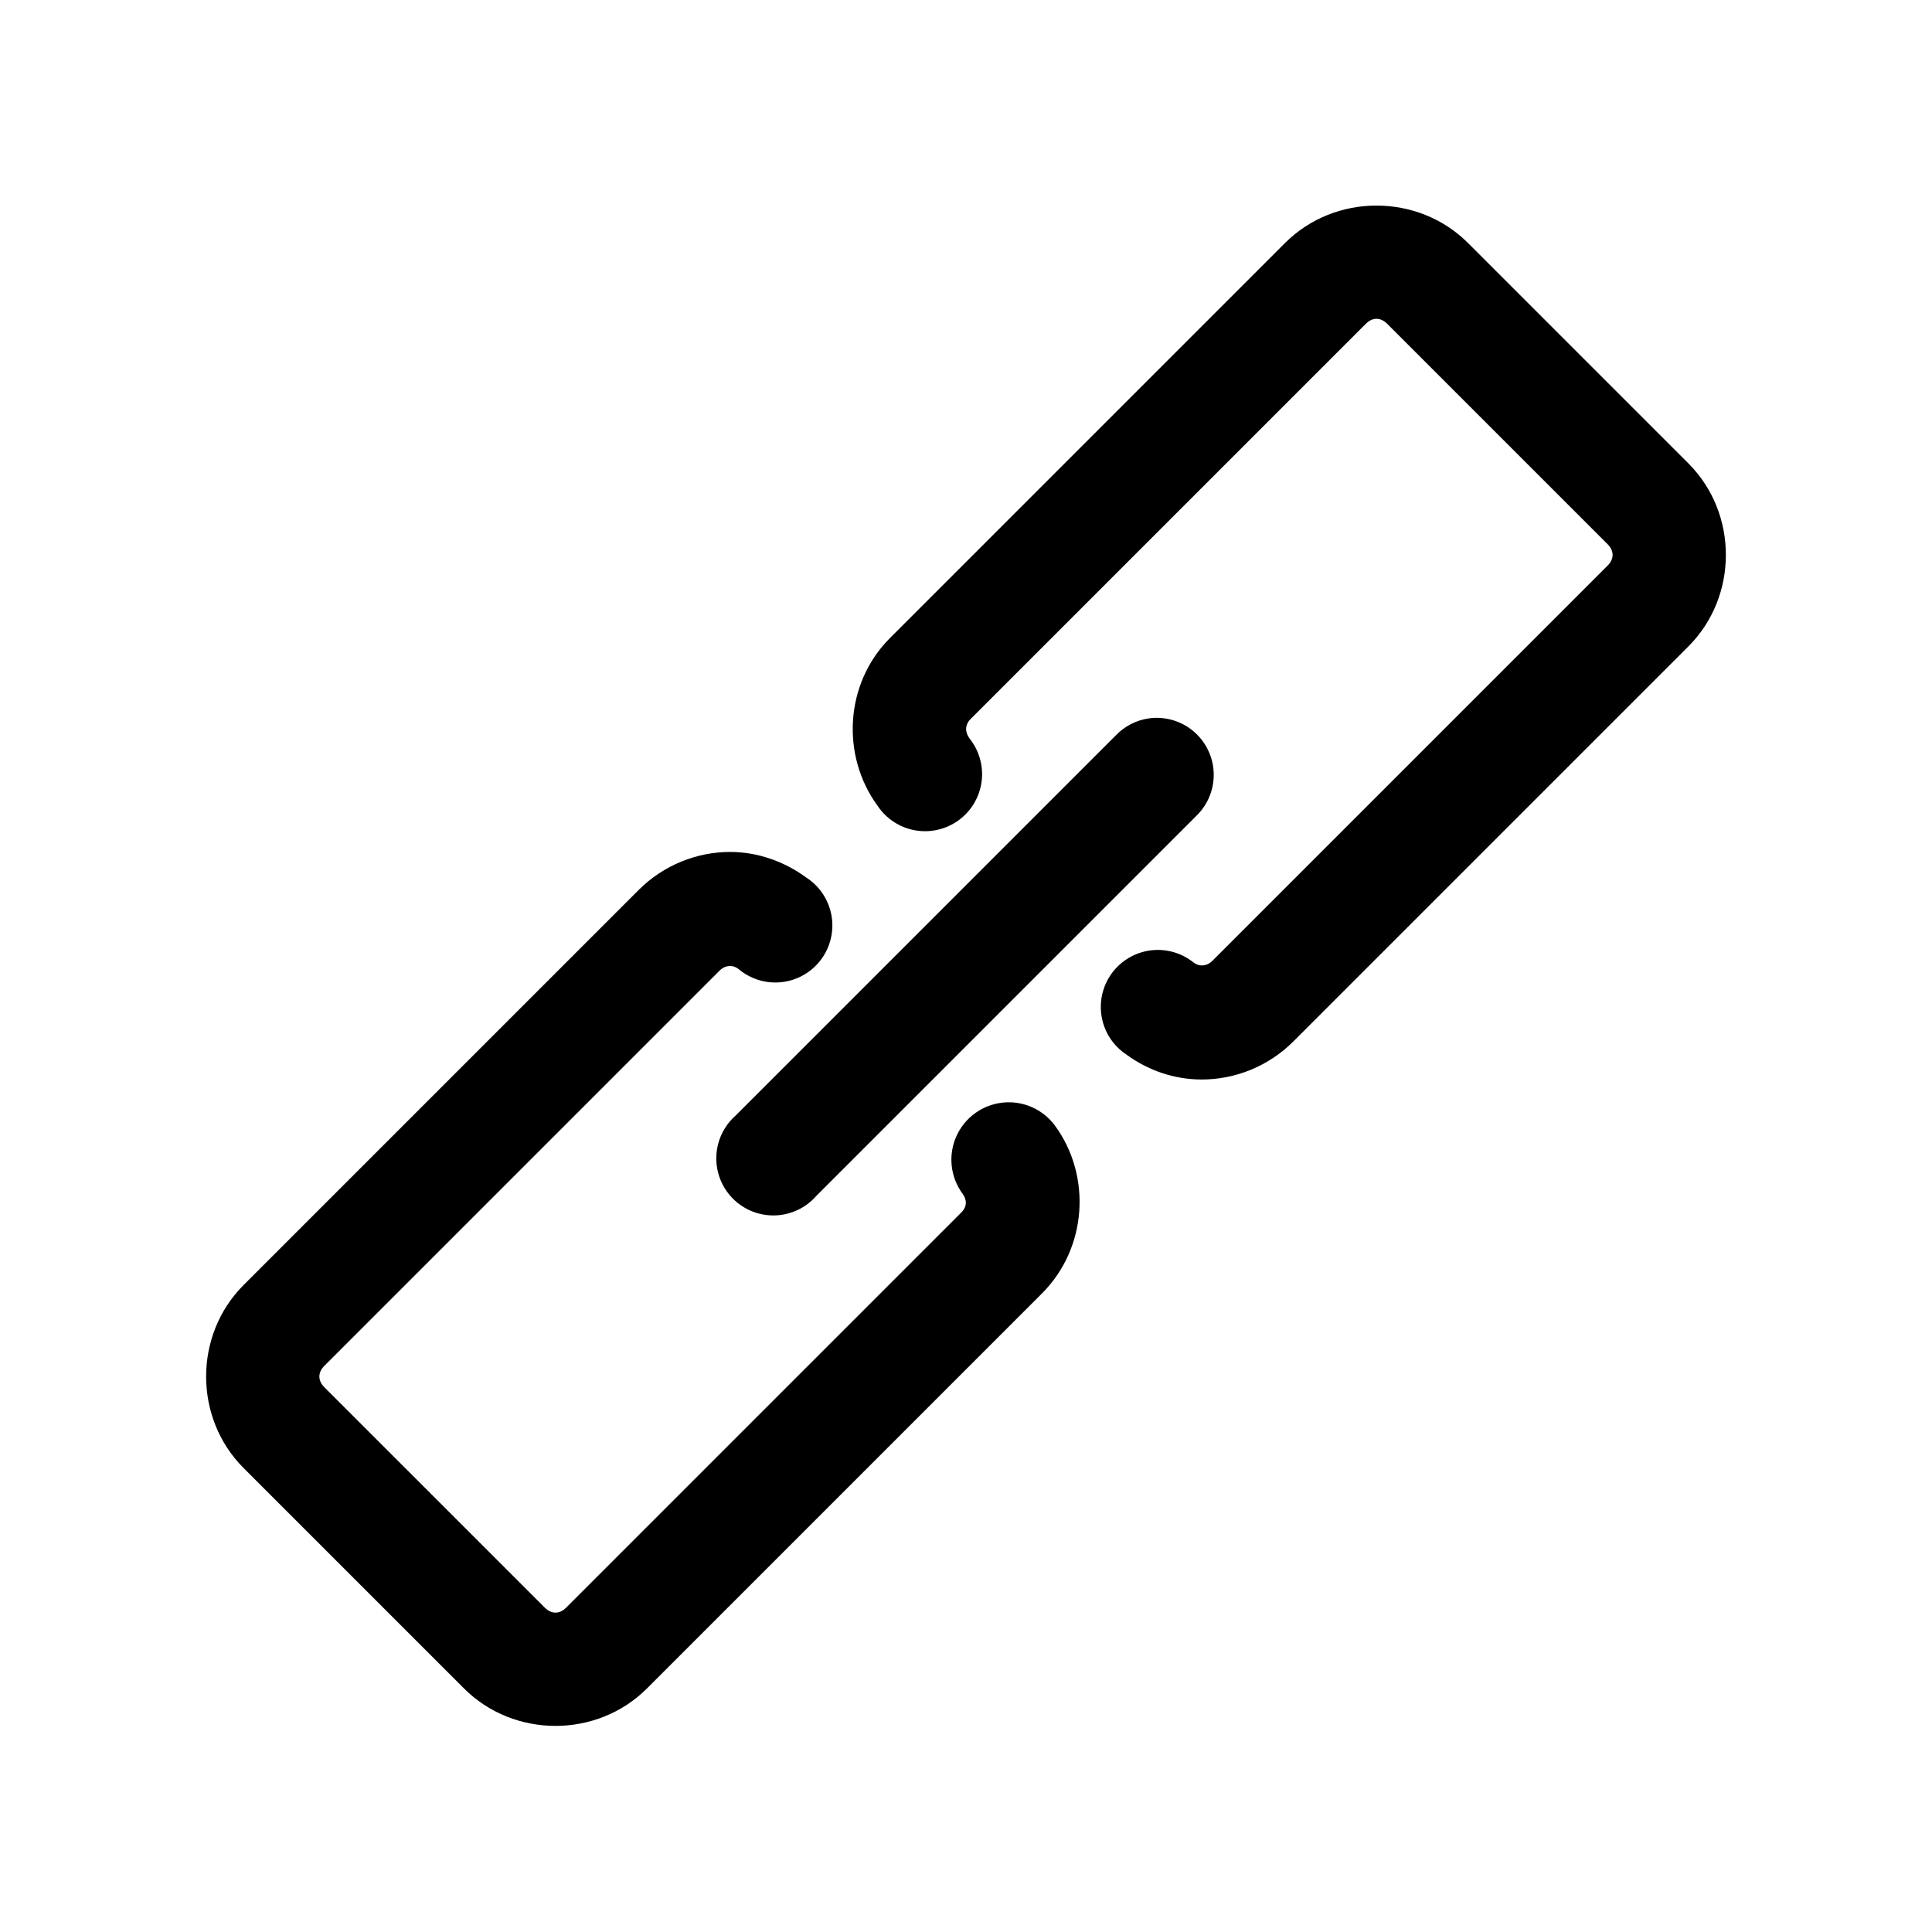 <?xml version="1.0" encoding="UTF-8"?>
<!-- Uploaded to: ICON Repo, www.svgrepo.com, Generator: ICON Repo Mixer Tools -->
<svg fill="#000000" width="800px" height="800px" version="1.1" viewBox="144 144 512 512" xmlns="http://www.w3.org/2000/svg">
 <path d="m508.79 198.48c-8.805 0-17.625 3.297-24.246 9.918l-104.7 104.7c-11.965 11.965-13.012 31.094-3.309 44.398 2.277 3.445 5.863 5.809 9.93 6.543 4.062 0.73 8.25-0.23 11.586-2.664 3.336-2.43 5.531-6.121 6.078-10.215 0.547-4.094-0.605-8.23-3.191-11.453-1.23-1.688-1.273-3.606 0.316-5.195l104.7-104.7c1.766-1.766 3.902-1.766 5.668 0l58.41 58.41c1.766 1.766 1.766 3.902 0 5.668l-104.7 104.7c-0.922 0.922-1.887 1.258-2.832 1.258-0.562 0-1.254-0.09-2.207-0.785-3.219-2.582-7.359-3.734-11.449-3.191-4.094 0.547-7.785 2.742-10.219 6.078-2.434 3.34-3.394 7.523-2.66 11.59 0.73 4.062 3.094 7.648 6.539 9.926 5.742 4.207 12.66 6.613 19.996 6.613 8.84 0 17.664-3.496 24.246-10.078l104.7-104.7c13.238-13.238 13.238-35.258 0-48.492l-58.41-58.41c-6.617-6.621-15.441-9.918-24.246-9.918zm-60.141 135.87c-3.426 0.449-6.594 2.062-8.977 4.562l-100.76 100.76c-3.125 2.773-4.965 6.711-5.082 10.887-0.117 4.176 1.496 8.211 4.461 11.156 2.965 2.941 7.012 4.527 11.188 4.379 4.172-0.152 8.102-2.019 10.848-5.164l100.76-100.76c3.043-2.969 4.695-7.078 4.555-11.328-0.141-4.246-2.066-8.238-5.297-10.996-3.234-2.758-7.481-4.027-11.695-3.496zm-111.15 35.422c-8.844 0-17.668 3.496-24.246 10.078l-104.7 104.7c-13.238 13.238-13.238 35.254 0 48.492l58.41 58.41c13.238 13.238 35.254 13.238 48.492 0l104.7-104.7c11.961-11.965 13.164-31.094 3.461-44.398-3.203-4.391-8.508-6.734-13.91-6.148-5.402 0.582-10.086 4.004-12.281 8.973s-1.574 10.734 1.633 15.121c1.23 1.691 1.273 3.449-0.316 5.039l-104.7 104.7c-1.766 1.766-3.906 1.766-5.668 0l-58.414-58.41c-1.762-1.766-1.762-3.902 0-5.668l104.7-104.7c0.922-0.922 1.887-1.258 2.836-1.258 0.562 0 1.25 0.09 2.203 0.785 3.191 2.703 7.356 3.965 11.512 3.484 4.152-0.48 7.922-2.66 10.41-6.023 2.488-3.359 3.473-7.602 2.719-11.715s-3.176-7.731-6.691-9.992c-5.746-4.203-12.82-6.769-20.152-6.769z"/>
</svg>